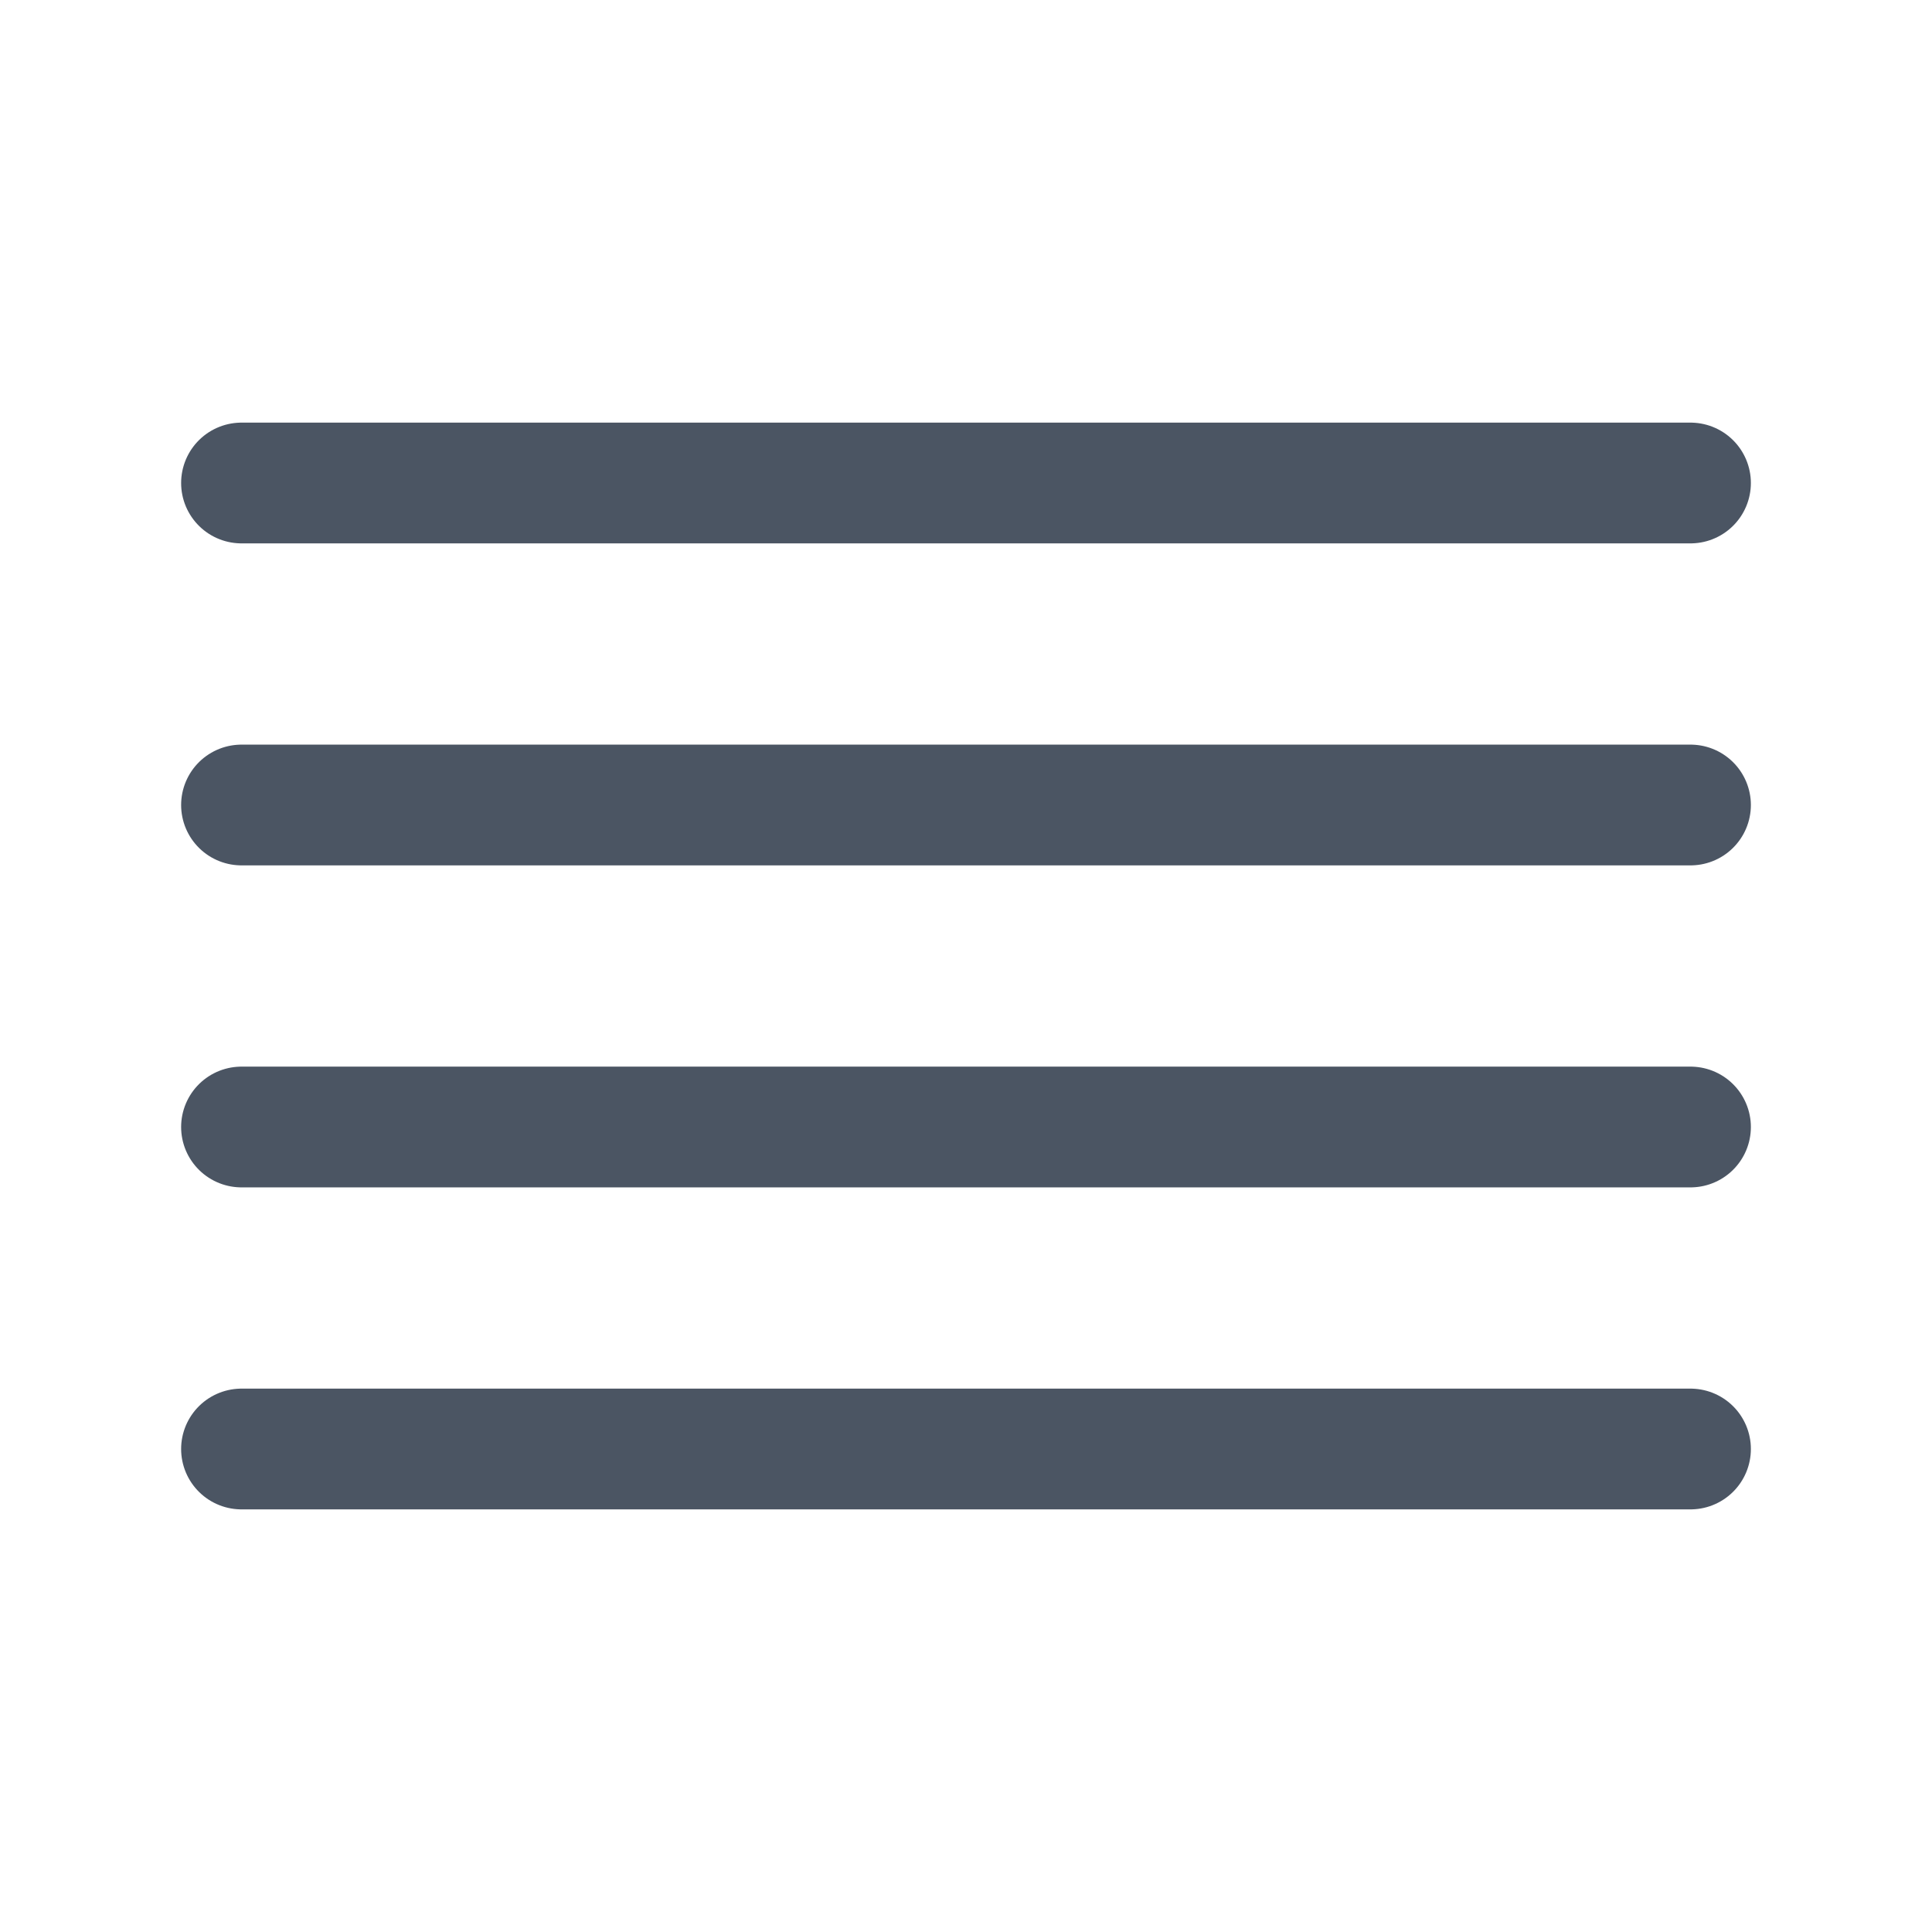 <svg width="30" height="30" viewBox="0 0 24 24" fill="none" xmlns="http://www.w3.org/2000/svg">
                                                <path d="M21 10H3" stroke="#4B5563" stroke-width="1.5" stroke-linecap="round" stroke-linejoin="round" />
                                                <path d="M21 6H3" stroke="#4B5563" stroke-width="1.5" stroke-linecap="round" stroke-linejoin="round" />
                                                <path d="M21 14H3" stroke="#4B5563" stroke-width="1.5" stroke-linecap="round" stroke-linejoin="round" />
                                                <path d="M21 18H3" stroke="#4B5563" stroke-width="1.5" stroke-linecap="round" stroke-linejoin="round" />
                                            </svg>